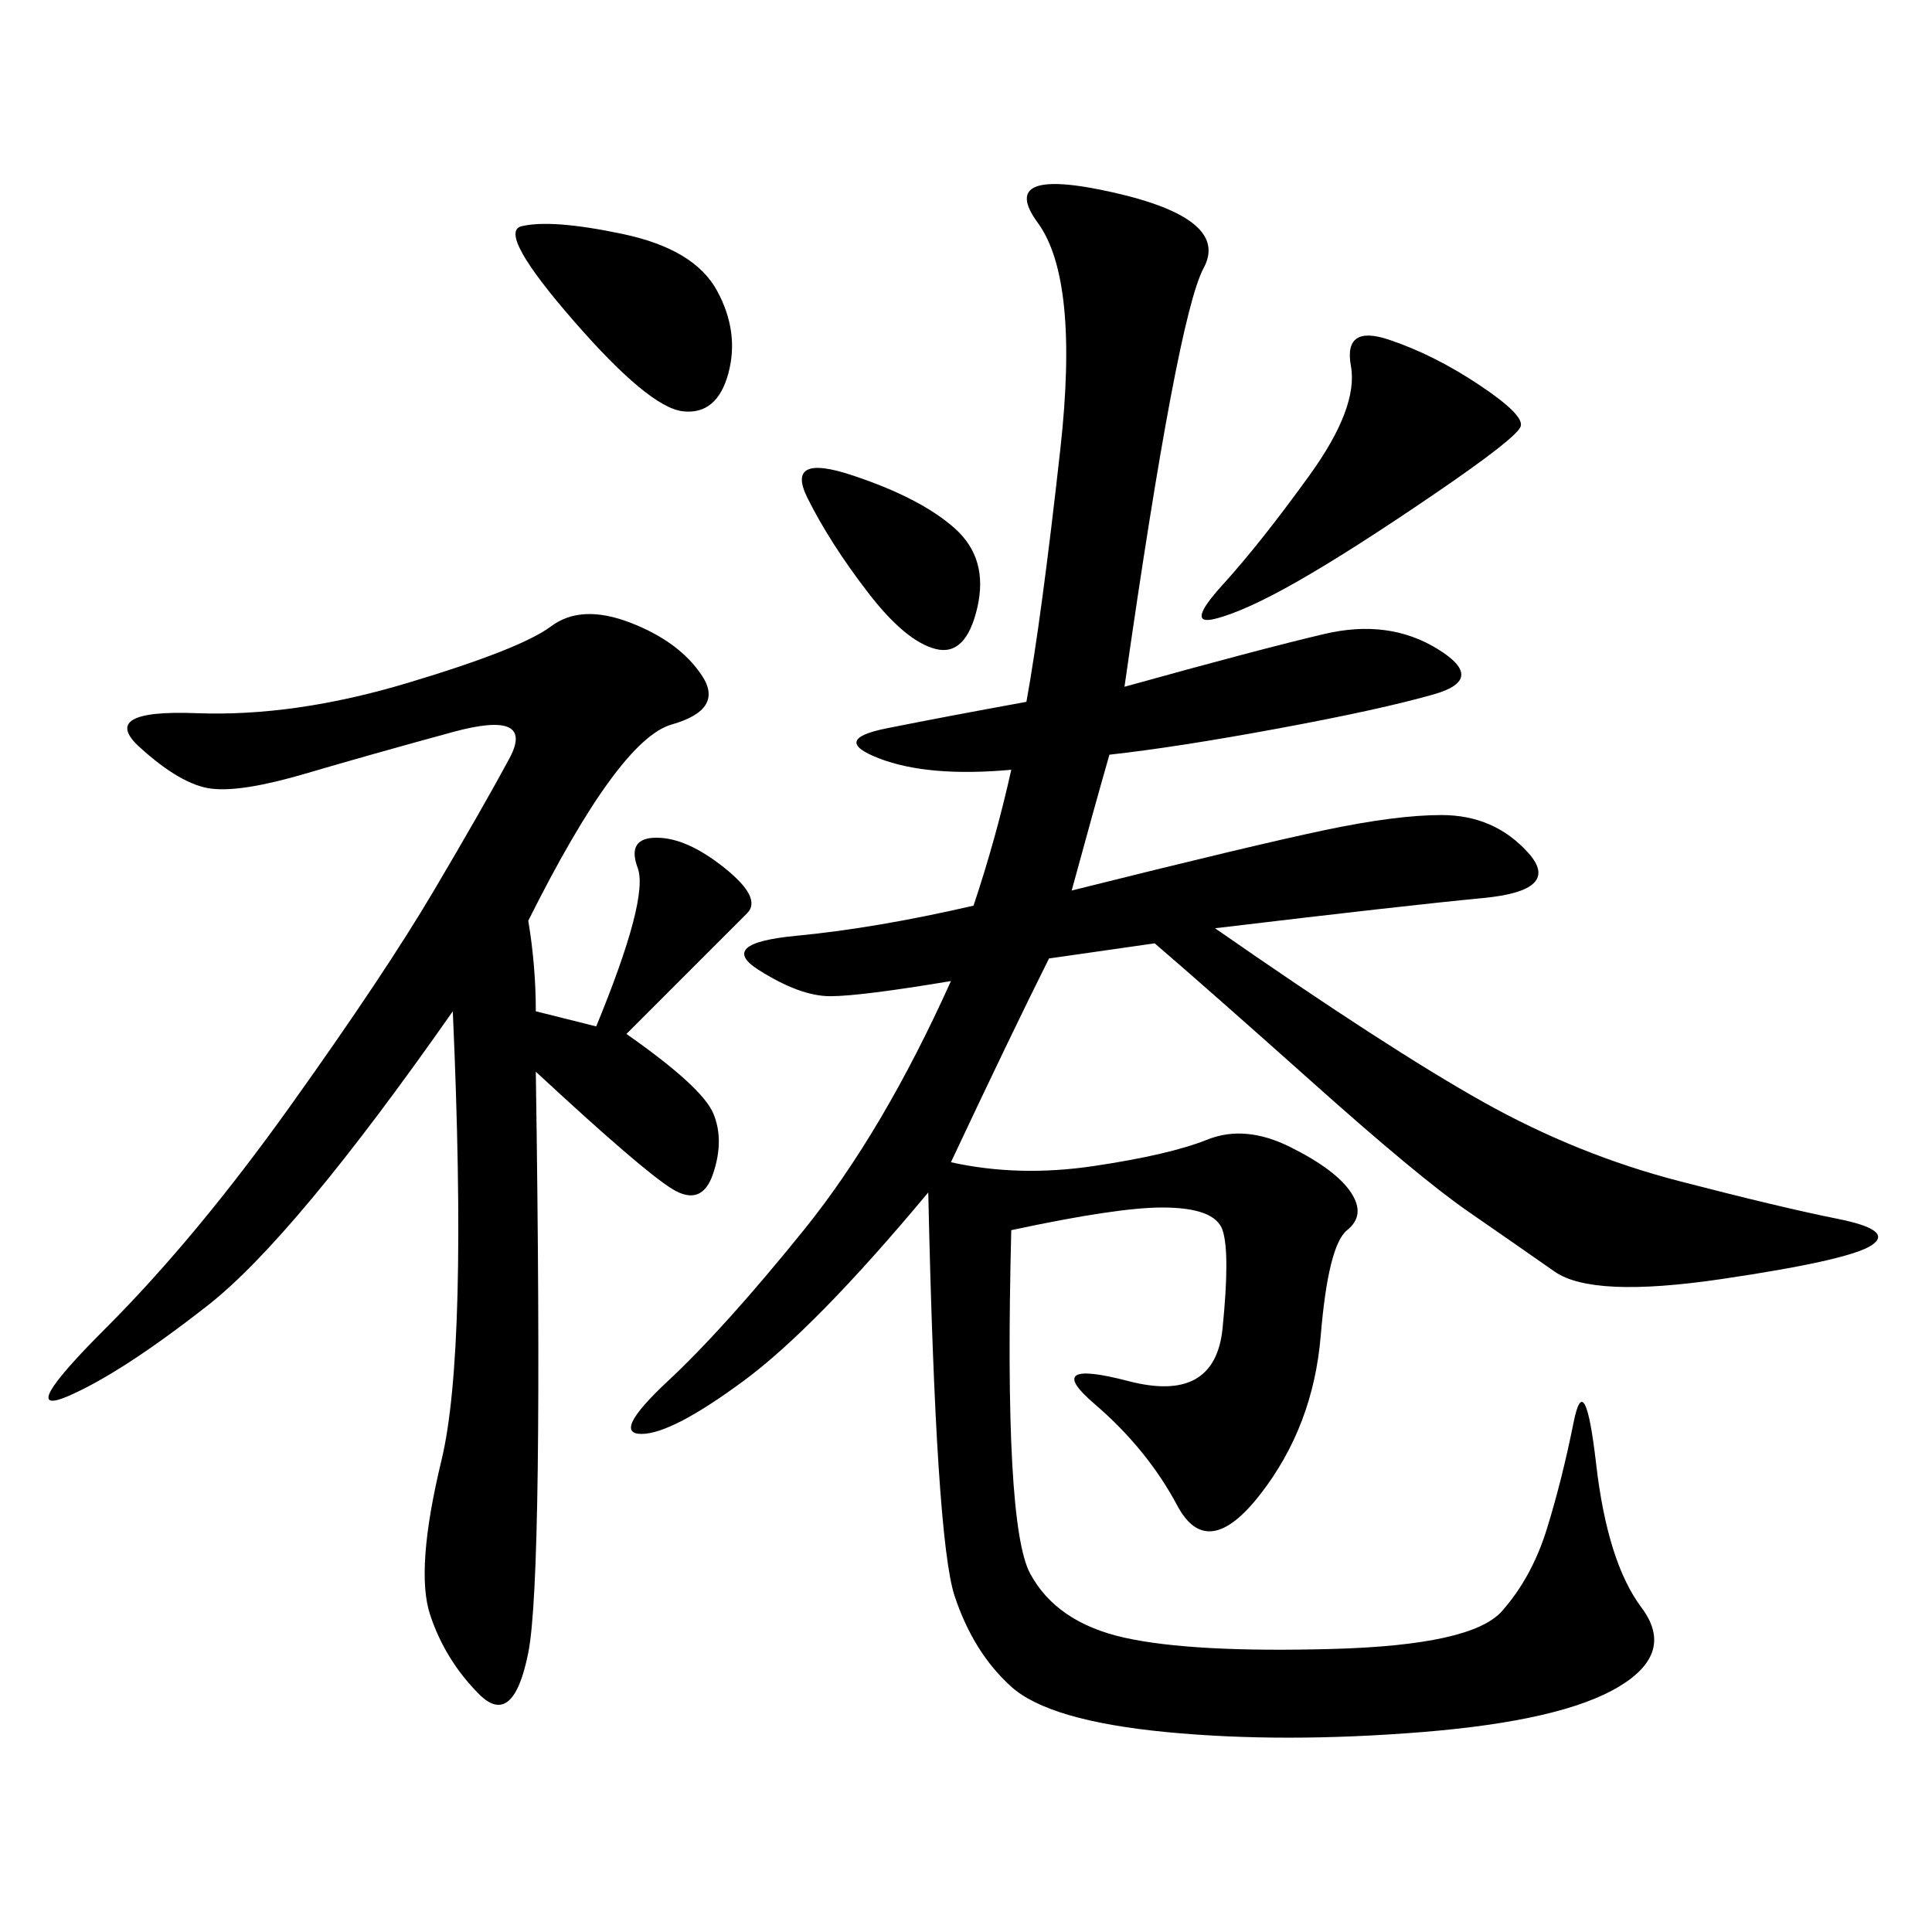 <svg xmlns="http://www.w3.org/2000/svg" xmlns:xlink="http://www.w3.org/1999/xlink" width="300" height="300"><path d="M174.61 106.64Q195.70 100.78 205.66 98.44Q215.63 96.09 223.24 100.78Q230.86 105.47 222.66 107.81Q214.45 110.16 198.63 113.09Q182.81 116.02 172.27 117.19L172.27 117.19Q169.92 125.39 166.41 138.28L166.41 138.28Q194.53 131.25 205.66 128.91Q216.80 126.56 223.83 126.56L223.83 126.56Q232.03 126.56 237.30 132.42Q242.58 138.28 230.27 139.45Q217.97 140.63 188.67 144.14L188.67 144.14Q215.63 162.89 230.27 171.09Q244.92 179.30 260.74 183.40Q276.56 187.50 285.35 189.26Q294.14 191.02 290.63 193.36Q287.11 195.70 267.19 198.63Q247.27 201.56 241.41 197.46Q235.55 193.36 227.93 188.09Q220.31 182.81 203.91 168.16Q187.50 153.52 179.30 146.48L179.30 146.48L162.89 148.83Q157.03 160.55 147.66 180.47L147.66 180.47Q158.20 182.81 169.92 181.05Q181.64 179.30 187.50 176.95Q193.36 174.61 200.39 178.13Q207.42 181.64 209.77 185.16Q212.11 188.67 209.18 191.02Q206.25 193.36 205.08 207.42Q203.91 221.48 195.70 232.03Q187.50 242.58 182.81 233.79Q178.13 225 169.92 217.97Q161.72 210.94 175.20 214.45Q188.67 217.97 189.84 206.25Q191.02 194.53 189.84 191.02Q188.67 187.50 180.47 187.50L180.47 187.50Q173.44 187.50 157.03 191.02L157.03 191.02Q155.86 236.72 159.96 244.34Q164.06 251.95 174.61 254.30Q185.16 256.64 206.84 256.05Q228.52 255.47 233.20 250.20Q237.89 244.92 240.23 237.30Q242.58 229.69 244.34 220.90Q246.09 212.11 247.85 227.34Q249.61 242.58 254.88 249.61Q260.16 256.64 251.37 261.91Q242.58 267.19 220.90 268.95Q199.22 270.70 181.05 268.95Q162.89 267.19 157.03 261.91Q151.17 256.64 148.24 247.85Q145.31 239.06 144.14 185.16L144.14 185.16Q126.56 206.25 115.43 214.45Q104.30 222.66 99.61 222.66L99.61 222.66Q94.92 222.66 103.71 214.45Q112.50 206.25 124.80 191.02Q137.11 175.78 147.66 152.34L147.66 152.34Q133.59 154.69 128.91 154.69L128.91 154.69Q124.22 154.69 117.77 150.59Q111.33 146.48 123.63 145.31Q135.94 144.14 151.17 140.63L151.17 140.63Q154.69 130.08 157.03 119.53L157.03 119.53Q144.14 120.70 136.52 117.77Q128.91 114.84 137.70 113.09Q146.48 111.33 159.38 108.98L159.38 108.98Q161.72 96.09 164.65 69.73Q167.58 43.36 161.13 34.57Q154.69 25.78 172.85 29.88Q191.02 33.98 186.91 41.60Q182.81 49.22 174.61 106.64L174.61 106.64ZM82.03 142.97Q83.20 150 83.20 157.03L83.20 157.03L92.58 159.38Q100.78 139.45 99.02 134.77Q97.27 130.08 101.95 130.08L101.95 130.08Q106.64 130.08 112.50 134.77Q118.36 139.45 116.02 141.80L116.02 141.80L97.27 160.55Q108.98 168.75 110.74 172.85Q112.50 176.95 110.74 182.23Q108.98 187.50 104.30 184.57Q99.61 181.64 83.20 166.41L83.20 166.41Q84.38 244.92 82.03 256.64Q79.69 268.36 74.41 263.09Q69.14 257.81 66.80 250.78Q64.45 243.75 68.55 226.76Q72.66 209.77 70.31 157.03L70.31 157.03Q45.70 192.19 32.23 202.73Q18.75 213.28 10.55 216.80Q2.34 220.31 16.41 206.25Q30.47 192.19 45.12 171.68Q59.77 151.17 67.38 138.28Q75 125.39 79.10 117.77Q83.20 110.16 70.31 113.67Q57.42 117.19 47.46 120.12Q37.50 123.05 32.81 122.46Q28.13 121.88 21.68 116.02Q15.23 110.16 30.47 110.74Q45.70 111.33 63.28 106.05Q80.86 100.78 85.55 97.27Q90.23 93.75 97.85 96.68Q105.47 99.61 108.98 104.88Q112.50 110.16 104.30 112.50Q96.09 114.84 82.03 142.97L82.03 142.97ZM215.63 52.73Q222.66 55.08 229.69 59.77Q236.72 64.45 236.13 66.21Q235.55 67.97 222.66 76.76Q209.77 85.55 201.56 90.23Q193.36 94.92 188.67 96.09Q183.98 97.27 189.84 90.82Q195.70 84.38 203.32 73.83Q210.94 63.28 209.77 56.84Q208.59 50.39 215.63 52.73L215.63 52.73ZM80.86 35.16Q85.55 33.98 96.68 36.33Q107.81 38.67 111.33 45.12Q114.84 51.56 113.09 58.01Q111.33 64.45 106.05 63.87Q100.78 63.28 89.06 49.80Q77.34 36.33 80.86 35.16L80.86 35.16ZM132.42 73.83Q142.97 77.34 148.24 82.03Q153.52 86.72 151.76 94.34Q150 101.95 145.31 100.78Q140.63 99.61 134.77 91.99Q128.91 84.38 125.39 77.34Q121.88 70.31 132.42 73.83L132.42 73.83Z"/></svg>